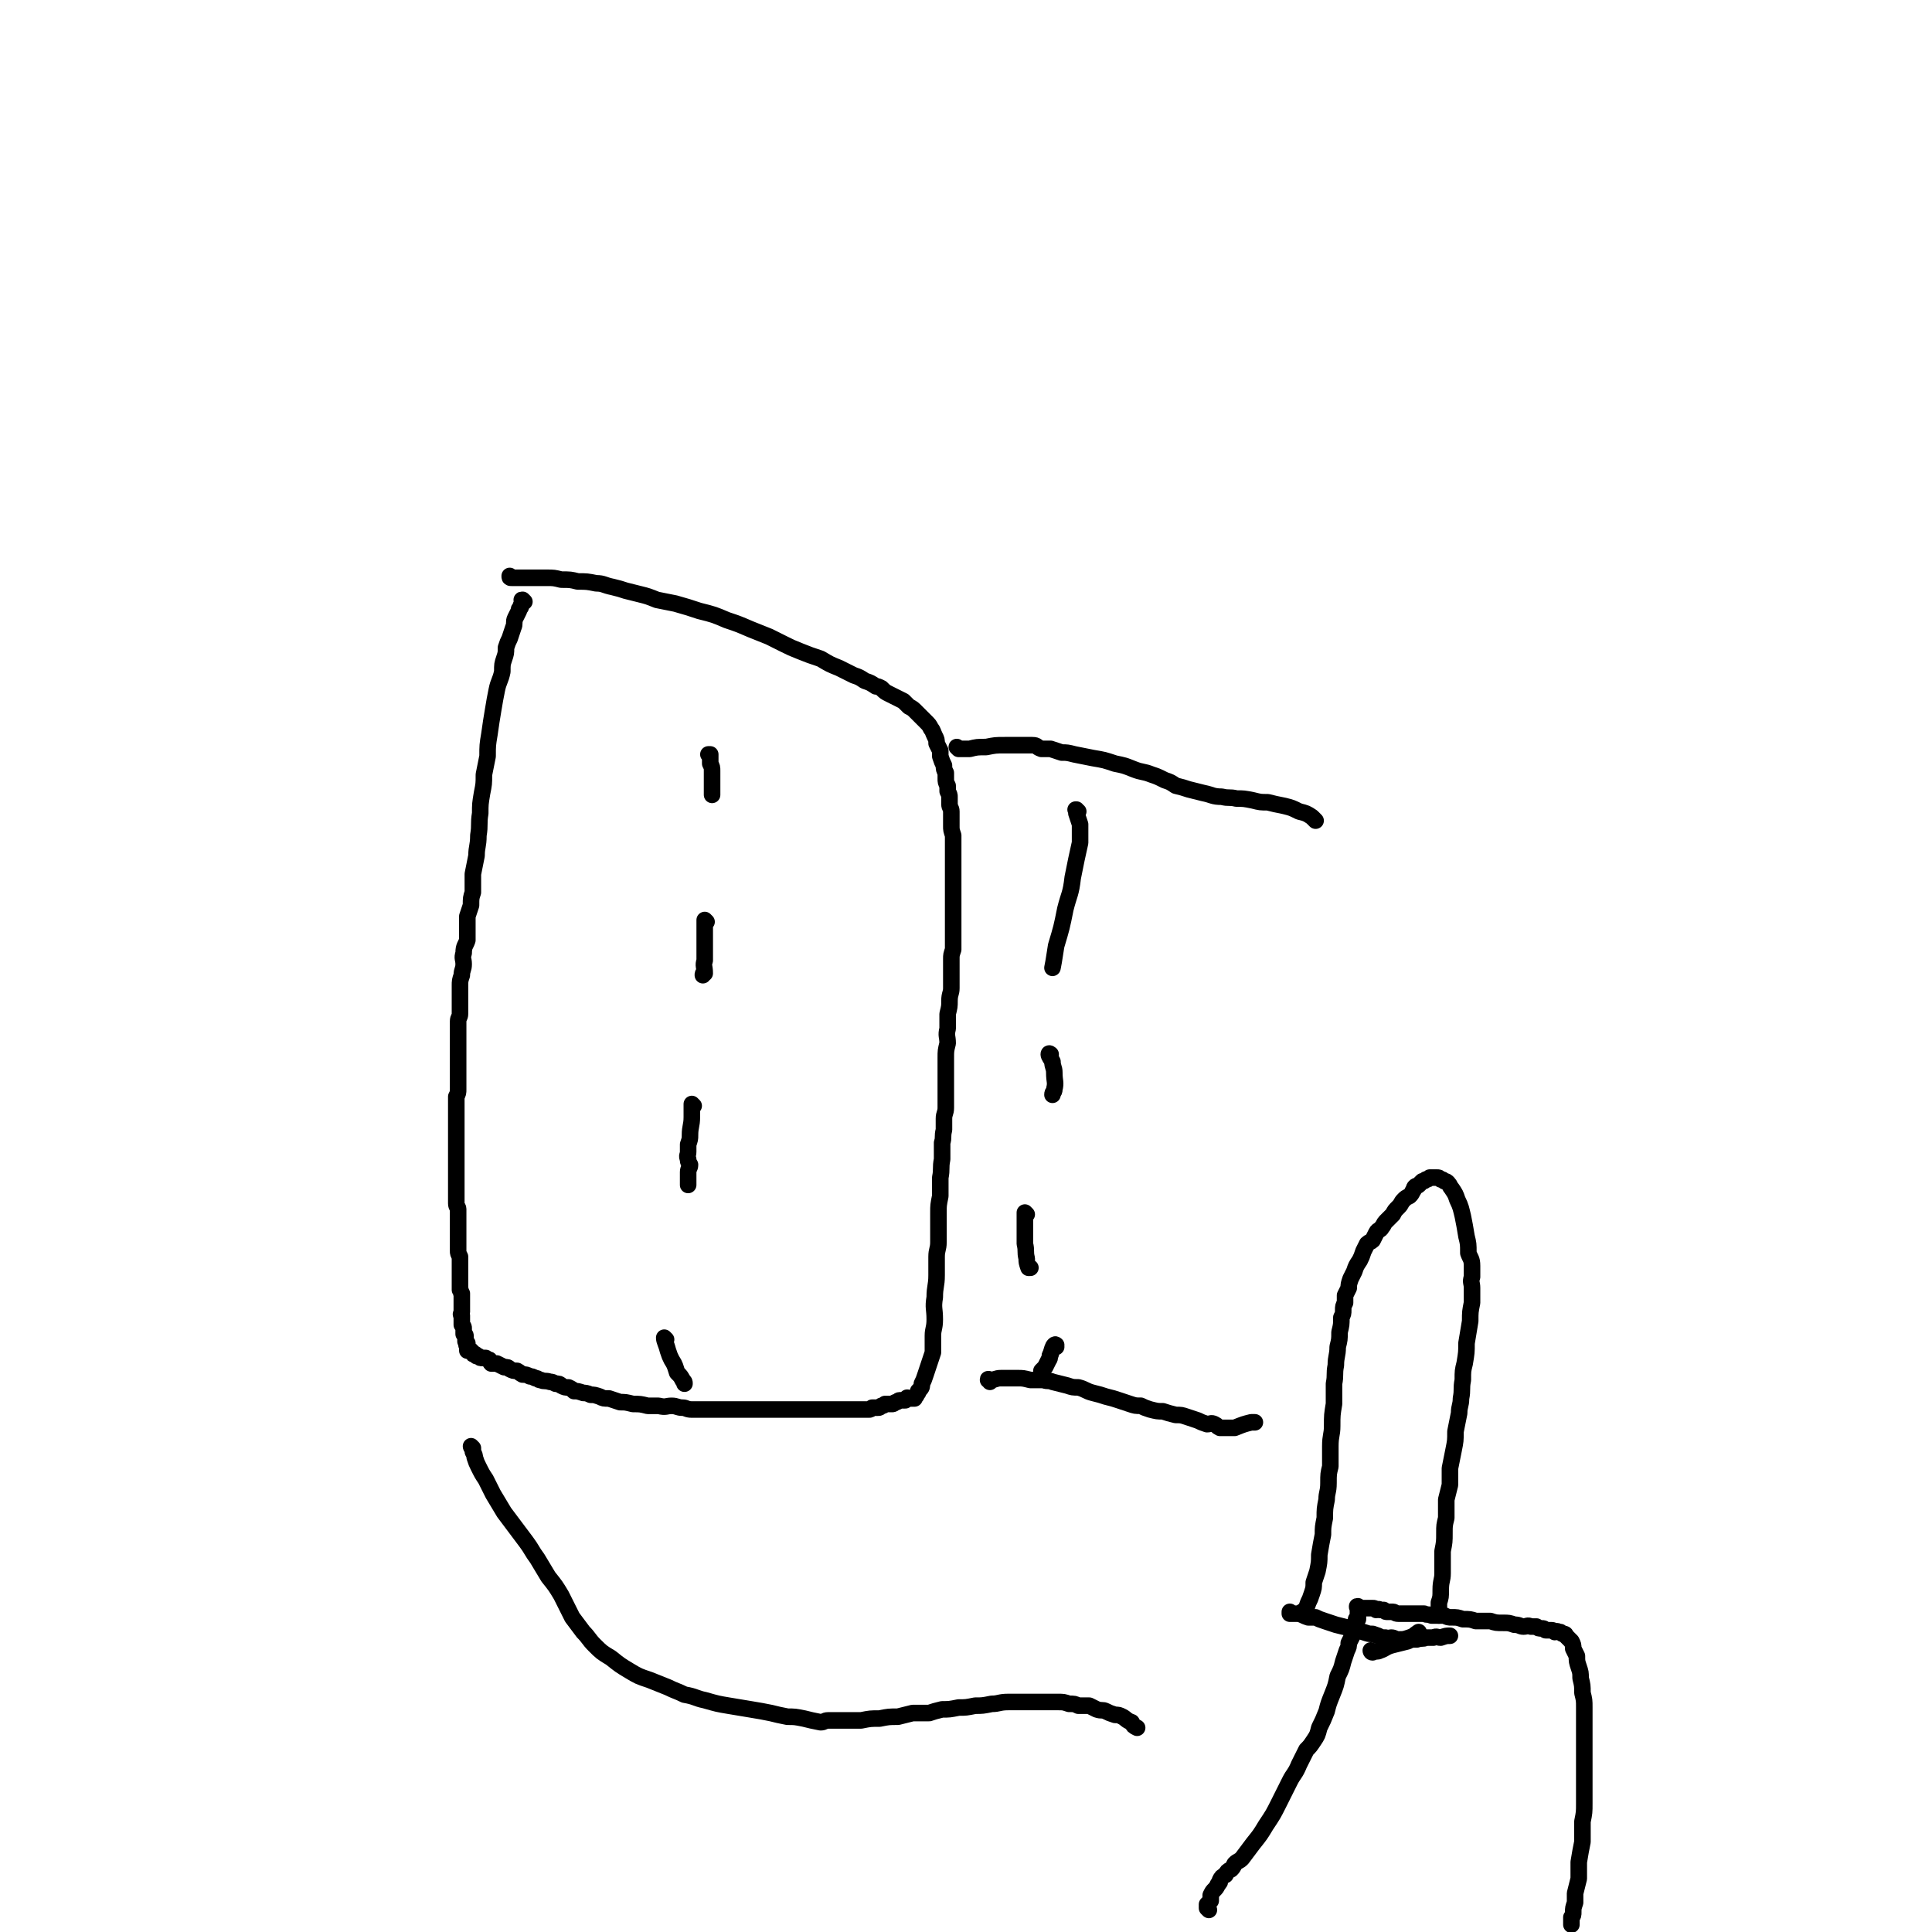 <svg viewBox='0 0 1050 1050' version='1.1' xmlns='http://www.w3.org/2000/svg' xmlns:xlink='http://www.w3.org/1999/xlink'><g fill='none' stroke='#000000' stroke-width='9' stroke-linecap='round' stroke-linejoin='round'><path d='M285,327c0,0 -1,-1 -1,-1 0,0 0,0 0,0 0,0 0,0 0,0 1,1 0,0 0,0 0,0 0,0 0,0 0,0 0,0 0,0 1,1 0,0 0,0 0,0 0,0 0,0 0,0 0,0 0,0 1,1 0,0 0,0 -1,0 0,0 0,1 0,1 0,1 0,1 -1,1 -1,1 -1,2 -1,1 -1,1 -1,2 -1,2 -1,2 -2,4 -1,2 0,3 -1,5 -1,3 -1,3 -2,6 -1,2 -1,2 -2,5 0,3 0,3 -1,6 -1,3 -1,3 -1,7 -1,5 -2,5 -3,10 -1,5 -1,5 -2,11 -1,6 -1,6 -2,13 -1,6 -1,6 -1,12 -1,5 -1,5 -2,10 0,5 0,5 -1,10 -1,6 -1,6 -1,11 -1,6 0,6 -1,12 0,6 -1,6 -1,11 -1,5 -1,5 -2,10 0,5 0,5 0,10 -1,3 -1,3 -1,7 -1,3 -1,3 -2,6 0,3 0,3 0,6 0,3 0,4 0,7 -1,3 -2,3 -2,7 -1,3 0,3 0,6 0,3 -1,3 -1,6 -1,3 -1,3 -1,6 0,3 0,3 0,5 0,3 0,3 0,5 0,2 0,2 0,5 0,2 -1,2 -1,4 0,2 0,2 0,4 0,2 0,2 0,4 0,2 0,2 0,4 0,2 0,2 0,4 0,2 0,2 0,4 0,2 0,2 0,4 0,2 0,2 0,3 0,2 0,2 0,4 0,1 0,1 0,3 0,1 0,1 0,3 0,2 0,2 -1,4 0,3 0,3 0,6 0,2 0,2 0,5 0,3 0,3 0,6 0,2 0,2 0,5 0,3 0,3 0,6 0,2 0,2 0,5 0,2 0,2 0,4 0,2 0,2 0,4 0,2 0,2 0,4 0,2 0,2 0,4 0,2 0,2 0,5 0,2 0,2 0,4 0,2 1,2 1,3 0,2 0,2 0,4 0,3 0,3 0,5 0,2 0,2 0,4 0,3 0,3 0,5 0,2 0,2 0,5 0,1 0,1 1,3 0,1 0,1 0,3 0,1 0,1 0,3 0,1 0,1 0,2 0,2 0,2 0,3 0,1 0,1 0,2 0,1 0,1 0,2 0,1 0,1 0,2 0,0 0,0 0,1 1,1 0,1 1,2 0,0 0,0 0,1 0,0 0,0 0,1 0,1 0,1 0,2 0,0 0,0 0,0 0,0 0,0 0,1 0,1 0,1 0,1 0,1 0,1 0,1 0,1 0,1 0,1 0,0 0,0 0,0 0,1 0,1 0,2 0,0 0,0 0,0 0,0 0,0 0,0 0,1 -1,1 0,2 0,0 0,0 0,1 0,0 0,0 0,0 0,1 0,1 0,2 0,0 0,0 0,1 0,0 0,0 0,1 0,0 0,0 0,0 1,1 1,1 1,2 0,0 0,0 0,1 0,0 0,0 0,1 0,0 0,0 0,1 0,0 1,0 1,1 0,0 0,0 0,1 0,0 0,0 0,1 0,0 0,0 0,1 0,0 0,0 1,1 0,0 0,0 0,1 0,0 -1,0 0,0 0,1 0,0 0,0 0,0 0,1 0,1 0,0 0,0 0,1 0,0 0,0 0,0 0,0 0,0 0,1 0,0 0,0 0,0 1,0 0,-1 0,-1 0,0 0,0 0,1 0,0 0,0 0,0 1,0 0,-1 0,-1 0,0 0,0 0,1 0,0 0,0 0,0 1,0 0,-1 0,-1 0,0 0,0 0,1 0,0 0,0 0,0 1,0 0,-1 0,-1 0,0 1,1 2,1 0,0 0,0 0,0 0,1 0,1 1,1 0,1 0,1 1,1 0,0 0,0 0,0 1,0 0,0 1,1 0,0 0,0 1,0 1,1 1,1 2,1 1,0 1,0 2,0 1,1 1,1 2,1 1,1 0,1 1,2 2,0 2,0 3,0 2,1 2,1 4,2 2,0 2,0 3,1 2,1 2,1 4,1 2,1 1,1 3,2 2,0 2,0 4,1 1,0 1,0 3,1 2,0 1,1 3,1 2,1 2,0 5,1 1,0 1,0 3,1 2,0 2,0 3,1 2,1 2,1 4,1 2,1 2,1 3,2 2,0 2,0 5,1 1,0 2,0 4,1 2,0 2,0 5,1 2,1 2,1 5,1 3,1 3,1 6,2 3,0 3,0 7,1 4,0 4,0 8,1 3,0 3,0 6,0 4,1 4,0 7,0 3,0 3,1 6,1 2,0 2,1 5,1 4,0 4,0 7,0 3,0 3,0 7,0 3,0 3,0 7,0 3,0 3,0 7,0 3,0 3,0 7,0 3,0 3,0 6,0 3,0 3,0 6,0 3,0 3,0 6,0 2,0 2,0 4,0 2,0 2,0 4,0 2,0 2,0 4,0 2,0 2,0 3,0 2,0 2,0 3,0 1,0 1,0 3,0 1,0 1,0 3,0 1,0 1,0 2,0 2,0 2,0 3,0 1,0 1,0 2,0 1,0 1,0 2,0 0,0 0,0 1,0 1,0 1,0 1,0 1,0 1,0 2,0 0,0 0,0 0,0 1,0 1,0 1,0 1,0 1,0 1,0 0,0 0,0 1,0 0,0 0,0 1,0 0,0 0,0 0,0 1,0 1,0 2,0 1,0 1,0 2,-1 1,0 2,0 3,0 1,0 1,0 2,-1 1,0 1,0 2,-1 1,0 1,0 2,0 1,0 1,0 2,0 1,0 1,-1 2,-1 1,0 1,-1 2,-1 0,0 0,0 1,0 1,0 1,0 2,0 1,-1 0,-1 1,-1 0,-1 0,0 1,0 1,0 1,0 1,0 0,0 0,0 1,0 0,0 0,0 0,0 0,0 0,0 1,0 0,0 0,-1 0,-1 1,-1 1,0 1,-1 1,-1 1,-1 1,-2 2,-2 2,-2 2,-4 1,-2 1,-2 2,-5 1,-3 1,-3 2,-6 1,-3 1,-3 2,-6 0,-4 0,-4 0,-9 0,-4 1,-4 1,-9 0,-6 -1,-6 0,-12 0,-6 1,-6 1,-12 0,-5 0,-5 0,-10 0,-4 1,-4 1,-8 0,-4 0,-4 0,-7 0,-4 0,-4 0,-9 0,-4 0,-4 1,-9 0,-5 0,-5 0,-10 1,-5 0,-5 1,-10 0,-5 0,-5 0,-9 1,-3 0,-3 1,-7 0,-3 0,-3 0,-6 0,-3 1,-3 1,-6 0,-2 0,-2 0,-5 0,-3 0,-3 0,-6 0,-4 0,-4 0,-7 0,-4 0,-4 0,-9 0,-4 0,-4 1,-8 0,-4 -1,-4 0,-8 0,-4 0,-4 0,-8 1,-4 1,-4 1,-7 0,-4 1,-4 1,-7 0,-2 0,-2 0,-5 0,-3 0,-3 0,-5 0,-3 0,-3 0,-6 0,-2 0,-2 1,-5 0,-3 0,-3 0,-6 0,-2 0,-2 0,-5 0,-2 0,-2 0,-5 0,-3 0,-3 0,-6 0,-3 0,-3 0,-6 0,-3 0,-3 0,-6 0,-3 0,-3 0,-7 0,-2 0,-2 0,-5 0,-3 0,-3 0,-6 0,-3 0,-3 0,-5 0,-3 0,-3 0,-5 -1,-3 -1,-3 -1,-5 0,-2 0,-2 0,-3 0,-3 0,-3 0,-5 0,-2 -1,-2 -1,-4 0,-2 0,-2 0,-4 0,-1 0,-1 -1,-3 0,-2 0,-2 0,-3 -1,-2 -1,-2 -1,-4 0,-1 0,-1 0,-3 -1,-2 -1,-2 -1,-4 -1,-2 -1,-2 -2,-5 0,-1 0,-1 0,-3 -1,-2 -1,-2 -2,-4 0,-2 0,-2 -1,-4 -1,-2 -1,-3 -2,-4 -1,-2 -1,-2 -3,-4 -1,-1 -1,-1 -2,-2 -2,-2 -2,-2 -3,-3 -2,-2 -2,-2 -4,-3 -1,-1 -1,-1 -3,-3 -2,-1 -2,-1 -4,-2 -2,-1 -2,-1 -4,-2 -2,-1 -2,-1 -4,-3 -2,-1 -2,-1 -3,-1 -3,-2 -3,-2 -6,-3 -3,-2 -3,-2 -6,-3 -4,-2 -4,-2 -8,-4 -5,-2 -5,-2 -10,-5 -6,-2 -6,-2 -11,-4 -5,-2 -5,-2 -9,-4 -4,-2 -4,-2 -8,-4 -5,-2 -5,-2 -10,-4 -7,-3 -7,-3 -13,-5 -7,-3 -7,-3 -15,-5 -6,-2 -6,-2 -13,-4 -5,-1 -5,-1 -10,-2 -5,-2 -5,-2 -9,-3 -4,-1 -4,-1 -8,-2 -3,-1 -3,-1 -7,-2 -5,-1 -5,-2 -9,-2 -5,-1 -5,-1 -10,-1 -4,-1 -4,-1 -9,-1 -4,-1 -4,-1 -8,-1 -4,0 -4,0 -8,0 -3,0 -3,0 -5,0 -2,0 -2,0 -4,0 -1,0 -1,0 -2,0 -1,0 -1,0 -1,-1 '/><path d='M538,751c0,-1 -1,-1 -1,-1 0,-1 1,0 1,0 0,0 0,0 0,0 0,0 -1,0 -1,0 0,-1 1,0 1,0 0,0 0,0 0,0 0,0 -1,0 -1,0 0,-1 0,0 1,0 3,0 3,-1 6,-1 4,0 4,0 9,0 3,0 3,0 7,1 3,0 3,0 7,0 3,1 3,0 5,1 4,1 4,1 8,2 3,1 3,1 6,1 4,1 4,2 8,3 4,1 4,1 7,2 4,1 4,1 7,2 3,1 3,1 6,2 3,1 3,1 6,1 2,1 2,1 5,2 4,1 4,1 7,1 3,1 3,1 7,2 3,0 3,0 6,1 3,1 3,1 6,2 2,1 2,1 5,2 2,0 2,-1 4,0 2,1 1,1 3,2 2,0 2,0 4,0 2,0 2,0 4,0 5,-2 5,-2 9,-3 1,0 1,0 2,0 '/><path d='M521,407c0,0 -1,-1 -1,-1 0,0 0,0 1,1 0,0 0,0 0,0 0,0 -1,-1 -1,-1 0,0 0,0 1,1 0,0 0,0 0,0 0,0 -1,-1 -1,-1 0,0 0,0 1,1 0,0 0,0 0,0 3,0 3,0 6,0 4,-1 4,-1 9,-1 5,-1 5,-1 10,-1 4,0 4,0 8,0 3,0 4,0 7,0 3,0 2,1 5,2 3,0 3,0 5,0 3,1 3,1 6,2 3,0 3,0 7,1 5,1 5,1 10,2 6,1 6,1 12,3 5,1 5,1 10,3 5,2 5,1 10,3 3,1 3,1 7,3 3,1 3,1 6,3 4,1 4,1 7,2 4,1 4,1 8,2 5,1 5,2 10,2 4,1 4,0 8,1 4,0 4,0 9,1 4,1 4,1 8,1 4,1 4,1 9,2 4,1 4,1 8,3 4,1 4,1 7,3 1,1 1,1 2,2 '/><path d='M386,411c0,0 -1,-1 -1,-1 0,0 0,0 1,0 0,0 0,0 0,0 0,1 -1,0 -1,0 0,0 0,0 1,0 0,0 0,0 0,0 0,3 0,3 0,5 1,2 1,2 1,4 0,3 0,3 0,6 0,3 0,3 0,6 0,1 0,1 0,1 '/><path d='M384,501c0,0 -1,-1 -1,-1 0,0 0,0 0,0 0,0 0,0 0,0 1,1 0,0 0,0 0,0 0,0 0,0 0,0 0,0 0,0 0,2 0,2 0,5 0,3 0,3 0,7 0,5 0,5 0,10 -1,3 0,3 0,7 -1,0 -1,0 -1,1 '/><path d='M377,601c0,0 -1,-1 -1,-1 0,0 0,1 1,1 0,0 0,0 0,0 0,0 -1,-1 -1,-1 0,3 0,4 0,7 0,5 -1,5 -1,10 0,2 0,2 -1,5 0,2 0,2 0,4 0,2 -1,2 0,4 0,2 0,1 1,3 0,2 -1,2 -1,4 0,3 0,4 0,7 '/><path d='M362,728c0,0 -1,-1 -1,-1 0,0 0,0 1,1 0,0 0,0 0,0 0,0 -1,-1 -1,-1 0,2 1,3 2,7 1,3 1,3 2,5 2,3 2,4 3,7 2,2 2,2 3,4 1,1 1,1 1,2 '/><path d='M586,441c-1,0 -1,-1 -1,-1 -1,0 0,0 0,0 0,0 0,0 0,0 0,1 0,1 0,2 1,3 1,3 2,6 0,5 0,5 0,10 -2,9 -2,9 -4,19 -1,9 -2,9 -4,17 -2,10 -2,10 -5,20 -1,6 -1,7 -2,12 '/><path d='M571,574c0,-1 -1,-1 -1,-1 0,-1 1,0 1,0 0,0 0,0 0,0 0,0 -1,-1 -1,0 0,1 1,2 2,4 0,3 1,3 1,6 0,5 1,5 0,9 0,2 -1,1 -1,3 '/><path d='M558,660c0,0 -1,-1 -1,-1 0,0 0,0 0,0 0,0 0,0 0,0 0,1 0,1 0,3 0,3 0,3 0,6 0,4 0,4 0,8 1,4 0,4 1,8 0,2 0,2 1,5 0,0 0,0 1,0 '/><path d='M574,732c0,0 -1,-1 -1,-1 0,0 1,0 1,0 0,0 0,0 0,0 0,1 0,-1 -1,0 -1,1 -1,2 -2,5 -1,1 0,2 -1,3 -1,2 -1,2 -2,4 -1,1 -1,1 -2,2 0,0 0,0 0,0 '/><path d='M257,787c0,0 -1,-1 -1,-1 0,0 0,1 1,1 0,0 0,0 0,0 0,0 -1,-1 -1,-1 0,0 0,1 1,1 0,0 0,0 0,0 0,0 -1,-1 -1,-1 0,0 0,1 1,1 0,0 0,0 0,0 0,0 -1,-1 -1,-1 0,0 0,0 1,1 0,0 0,0 0,1 0,0 0,0 0,0 0,1 0,1 0,1 1,2 1,2 1,3 1,3 1,3 2,5 2,4 2,4 4,7 2,4 2,4 4,8 3,5 3,5 6,10 3,4 3,4 6,8 3,4 3,4 6,8 3,4 3,5 6,9 3,5 3,5 6,10 4,5 4,5 7,10 3,6 3,6 6,12 3,4 3,4 6,8 3,3 3,4 6,7 4,4 4,4 9,7 5,4 5,4 10,7 5,3 5,3 11,5 5,2 5,2 10,4 4,2 5,2 9,4 6,1 6,2 11,3 7,2 7,2 13,3 6,1 6,1 12,2 6,1 6,1 11,2 4,1 4,1 9,2 4,0 4,0 9,1 4,1 4,1 9,2 2,0 2,-1 4,-1 4,0 4,0 8,0 5,0 5,0 10,0 5,-1 5,-1 10,-1 5,-1 5,-1 10,-1 4,-1 4,-1 8,-2 4,0 4,0 9,0 3,-1 3,-1 7,-2 4,0 4,0 9,-1 4,0 4,0 9,-1 4,0 4,0 9,-1 4,0 4,-1 9,-1 4,0 4,0 8,0 4,0 4,0 8,0 3,0 3,0 6,0 2,0 3,0 5,0 3,0 3,0 6,1 3,0 3,0 5,1 3,0 3,0 6,0 2,1 2,1 4,2 3,1 3,0 5,1 2,1 2,1 5,2 2,0 2,0 4,1 2,1 2,2 5,3 1,2 1,2 3,3 '/><path d='M657,1038c0,0 -1,-1 -1,-1 0,0 0,0 0,0 0,0 0,0 0,0 1,1 0,0 0,0 0,-1 0,-1 0,-2 1,-1 1,-1 2,-2 0,-2 0,-2 0,-3 1,-2 1,-2 2,-3 1,-1 1,-1 2,-3 1,-1 1,-1 1,-2 1,-2 1,-2 3,-3 1,-2 1,-2 3,-3 1,-1 1,-1 2,-3 2,-2 2,-1 4,-3 3,-4 3,-4 6,-8 4,-5 4,-5 7,-10 4,-6 4,-6 7,-12 3,-6 3,-6 6,-12 2,-4 3,-4 5,-9 2,-4 2,-4 4,-8 2,-2 2,-2 4,-5 2,-3 2,-3 3,-7 2,-4 2,-4 4,-9 1,-4 1,-4 3,-9 2,-5 2,-5 3,-10 2,-4 2,-4 3,-8 1,-3 1,-3 2,-6 1,-2 1,-2 1,-4 1,-2 1,-2 2,-4 0,-1 0,-1 0,-2 1,-1 1,-1 1,-2 0,-1 0,-1 1,-2 0,0 0,0 0,-1 0,0 0,0 0,-1 0,0 0,-1 0,-1 0,0 1,0 1,0 0,0 0,-1 0,-1 0,-1 0,-1 0,-1 0,0 0,0 0,0 0,0 0,0 0,0 0,-1 0,-1 0,-1 0,0 0,0 0,0 0,-1 0,-1 0,-1 0,0 0,0 0,0 0,0 0,0 0,-1 0,0 0,0 0,-1 0,0 0,0 0,0 0,0 0,0 0,0 0,0 0,0 0,0 0,0 0,-1 0,-1 -1,0 0,0 0,1 0,0 0,0 0,0 0,0 0,-1 0,-1 -1,0 0,0 0,1 0,0 0,0 0,0 0,0 0,-1 0,-1 -1,0 0,0 0,1 0,0 0,0 0,0 0,0 0,-1 0,-1 -1,0 0,0 0,1 0,0 0,0 0,0 0,0 -1,-1 0,-1 0,0 0,0 1,1 0,0 0,0 0,0 1,0 1,0 2,0 0,0 0,0 0,0 1,0 1,0 2,0 0,0 0,0 0,0 0,0 0,0 0,0 1,0 1,0 1,0 0,0 0,0 1,0 0,0 0,0 1,0 0,0 0,0 0,0 1,0 1,0 2,1 1,0 1,-1 2,0 1,0 1,0 2,0 1,1 1,1 2,1 2,0 2,0 3,0 1,0 1,1 3,1 1,0 1,0 3,0 1,0 1,0 3,0 1,0 1,0 3,0 1,0 1,0 3,0 1,0 1,0 2,0 2,1 2,0 4,1 2,0 2,0 3,0 2,0 2,0 4,0 2,1 2,1 4,1 3,0 3,0 6,1 4,0 4,0 7,1 4,0 4,0 8,0 3,1 3,1 7,1 3,0 3,0 6,1 3,0 3,1 5,1 2,0 2,-1 4,0 2,0 2,0 3,0 1,1 1,1 3,1 1,0 1,0 2,1 2,0 2,0 3,0 1,0 1,0 2,1 1,0 1,-1 2,0 1,0 1,0 1,0 1,1 1,1 2,1 0,0 0,0 0,0 1,0 1,1 1,1 1,1 1,1 1,1 1,1 1,1 2,2 1,2 1,2 1,4 1,2 1,2 2,4 0,3 0,3 1,6 1,3 1,3 1,6 1,4 1,4 1,8 1,4 1,4 1,8 0,5 0,5 0,10 0,6 0,6 0,12 0,6 0,6 0,11 0,5 0,5 0,9 0,5 0,5 0,10 0,5 0,5 -1,10 0,5 0,5 0,11 -1,5 -1,5 -2,11 0,5 0,5 0,9 -1,4 -1,4 -2,8 0,2 0,2 0,5 -1,3 -1,3 -1,5 0,2 0,2 -1,3 0,1 0,1 0,2 0,0 0,0 0,1 0,0 0,1 0,1 '/><path d='M709,877c0,-1 -1,-1 -1,-1 0,-1 1,0 1,0 0,0 0,0 0,0 0,0 -1,0 -1,0 0,-1 1,0 1,0 0,0 0,0 0,0 0,0 -1,0 -1,0 0,-1 1,0 1,0 0,0 0,0 0,0 1,-2 1,-2 2,-5 1,-2 1,-2 2,-5 1,-3 1,-3 1,-6 1,-3 1,-3 2,-6 1,-5 1,-5 1,-9 1,-6 1,-6 2,-11 0,-4 0,-4 1,-9 0,-5 0,-5 1,-10 0,-4 1,-4 1,-9 0,-5 0,-5 1,-9 0,-6 0,-6 0,-11 0,-6 1,-6 1,-11 0,-6 0,-6 1,-12 0,-5 0,-5 0,-11 1,-5 0,-5 1,-10 0,-5 1,-5 1,-10 1,-4 1,-4 1,-8 1,-4 1,-4 1,-8 1,-2 1,-2 1,-4 0,-2 0,-2 1,-4 0,-2 0,-2 0,-4 1,-2 1,-2 2,-4 0,-2 0,-2 1,-5 1,-2 1,-2 2,-4 1,-3 1,-3 3,-6 1,-2 1,-2 2,-5 1,-2 1,-2 2,-4 1,-1 2,-1 3,-2 1,-2 1,-2 2,-4 1,-2 2,-1 3,-3 1,-1 1,-2 2,-3 2,-2 2,-2 4,-4 1,-2 1,-2 3,-4 2,-2 1,-2 3,-4 1,-1 1,-1 3,-2 1,-1 1,-1 2,-3 1,-1 0,-1 1,-2 1,-1 1,0 2,-1 1,-1 1,-1 2,-2 1,0 1,0 2,-1 1,0 1,0 2,-1 1,0 1,0 1,0 2,0 2,0 3,0 1,0 1,0 2,1 1,0 1,0 2,1 1,0 1,0 2,1 1,1 1,2 2,3 2,3 2,3 3,6 2,4 2,5 3,9 1,5 1,5 2,11 1,4 1,4 1,9 1,3 2,3 2,7 0,3 0,3 0,6 -1,3 0,3 0,6 0,4 0,4 0,8 -1,5 -1,5 -1,10 -1,6 -1,6 -2,12 0,5 0,5 -1,11 -1,4 -1,4 -1,9 -1,5 0,5 -1,10 0,4 -1,4 -1,8 -1,5 -1,5 -2,10 0,5 0,5 -1,10 -1,5 -1,5 -2,10 0,5 0,5 0,9 -1,4 -1,4 -2,8 0,5 0,5 0,10 -1,4 -1,4 -1,8 0,5 0,5 -1,10 0,6 0,6 0,12 0,4 -1,4 -1,9 0,4 0,4 -1,7 0,3 0,3 0,6 0,0 0,0 0,1 '/><path d='M702,877c0,0 -1,-1 -1,-1 0,0 0,1 0,1 0,0 0,0 0,0 1,0 0,-1 0,-1 0,0 0,1 0,1 0,0 0,0 0,0 1,0 0,-1 0,-1 0,0 0,1 0,1 0,0 0,0 0,0 3,0 3,0 5,0 3,1 2,1 5,2 2,0 2,0 4,0 2,1 2,1 5,2 3,1 3,1 6,2 4,1 4,1 8,2 4,1 4,1 7,2 3,1 3,1 5,1 3,1 3,1 5,2 1,0 1,0 2,0 2,1 2,0 3,0 2,0 2,1 4,1 3,0 3,0 6,-1 3,-1 2,-1 5,-3 '/><path d='M746,898c0,0 -1,-1 -1,-1 0,0 0,1 1,1 0,0 0,0 0,0 0,0 -1,-1 -1,-1 0,0 0,1 1,1 0,0 0,0 0,0 2,-1 2,0 4,-1 3,-1 3,-2 7,-3 4,-1 4,-1 8,-2 2,-1 2,-1 5,-1 3,-1 3,0 5,-1 2,0 2,0 4,0 2,-1 2,0 4,0 3,-1 3,-1 5,-1 '/></g>
</svg>